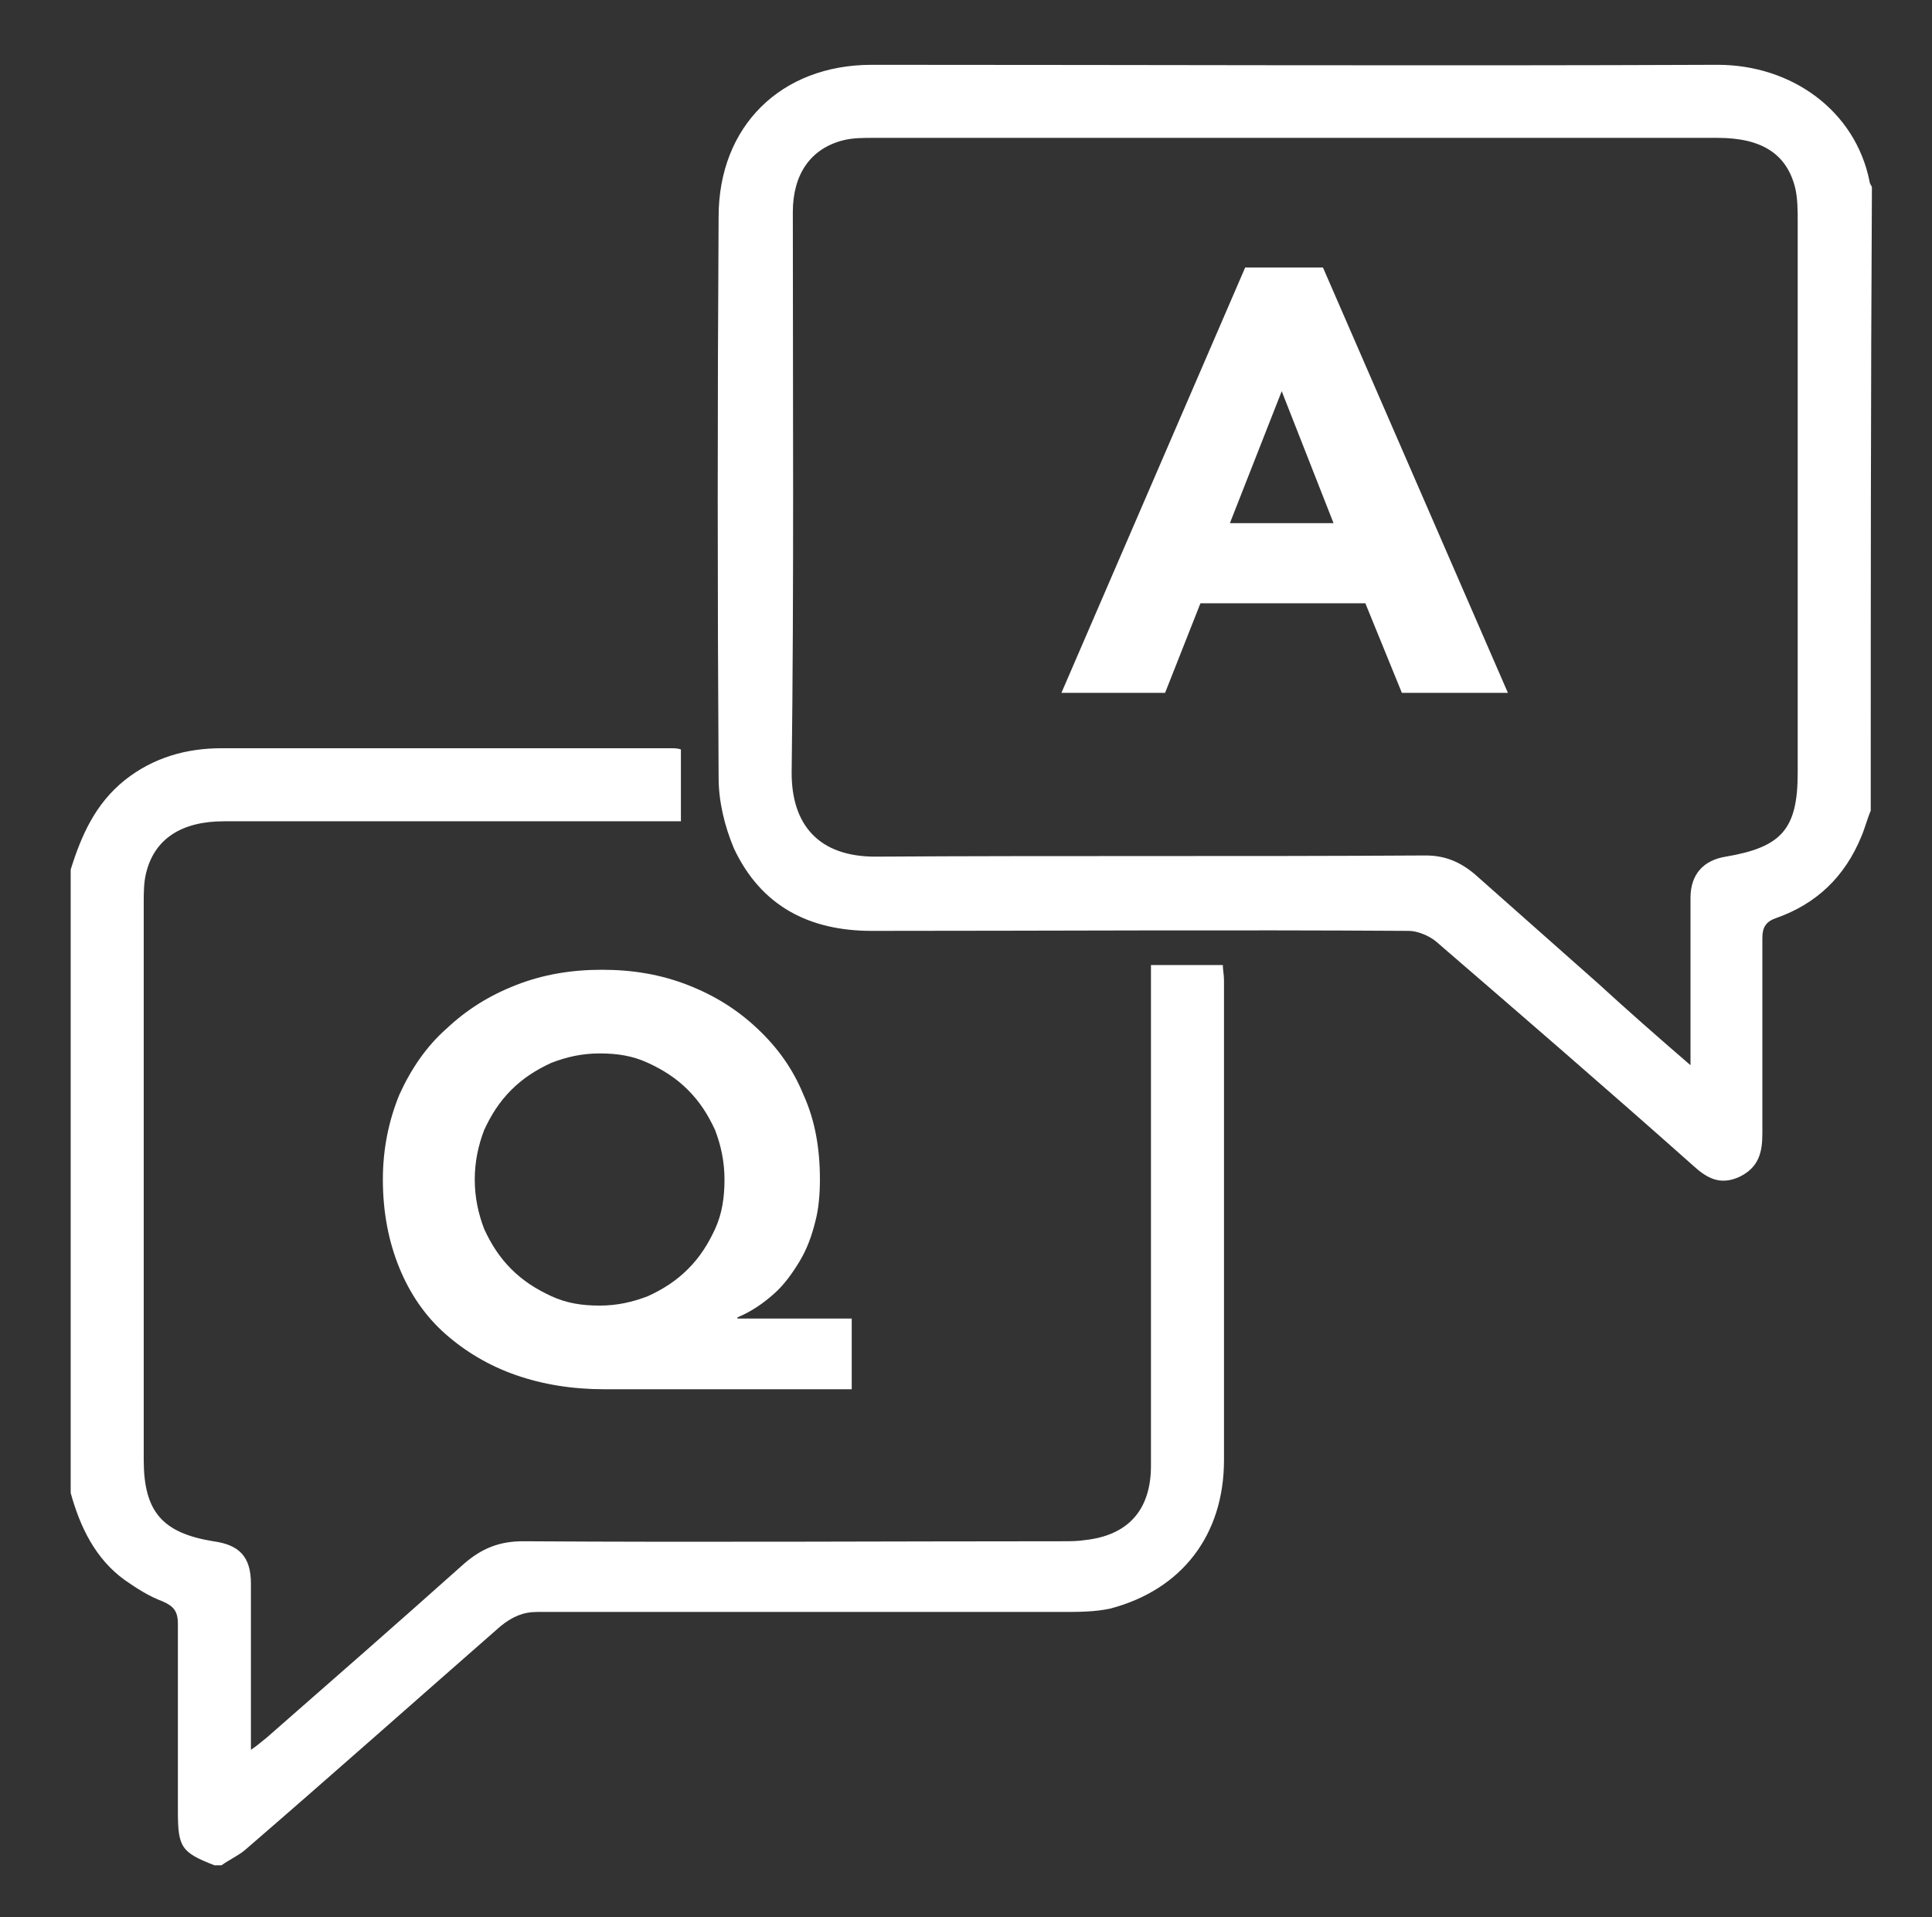 <?xml version="1.0" encoding="utf-8"?>
<!-- Generator: Adobe Illustrator 20.0.0, SVG Export Plug-In . SVG Version: 6.00 Build 0)  -->
<svg version="1.1" xmlns="http://www.w3.org/2000/svg" xmlns:xlink="http://www.w3.org/1999/xlink" x="0px" y="0px"
	 viewBox="0 0 164 162.7" style="enable-background:new 0 0 164 162.7;" xml:space="preserve">
<rect x="0" y="0" width="164" height="162.7" fill="#333333" stroke="none"/>
<style type="text/css">
	.st0{fill:#FFFFFF;}
	.st1{display:none;}
	.st2{display:inline;}
	.st3{fill:#4B463F;}
</style>
<g id="Layer_1">
	<g id="wnfGE3_1_">
		<g>
			<path class="st0" d="M158.8,68.8c-0.3,0.7-0.5,1.5-0.8,2.2c-1.4,3.4-3.8,5.7-7.2,6.9c-0.9,0.3-1.2,0.8-1.2,1.7c0,5.5,0,11,0,16.6
				c0,1.6-0.3,2.9-2,3.7c-1.6,0.7-2.7,0.1-3.9-1c-7.2-6.4-14.5-12.7-21.8-19c-0.6-0.5-1.6-0.9-2.3-0.9c-15.2-0.1-30.4,0-45.6,0
				c-5.3,0-9.4-2.1-11.7-7C61.5,70.1,61,68,61,66c-0.1-15.9-0.1-31.7,0-47.6c0-7.7,5.3-12.9,13-12.9c23.9,0,47.8,0.1,71.8,0
				c6.3,0,11.7,3.9,12.9,9.9c0,0.2,0.2,0.4,0.2,0.5C158.8,33.5,158.8,51.2,158.8,68.8z M143.5,90.4c0-1,0-1.5,0-2
				c0-4.1,0-8.2,0-12.2c0-2,1.1-3.2,3-3.5c4.7-0.8,6.1-2.3,6.1-7.1c0-15.6,0-31.2,0-46.8c0-0.9,0-1.9-0.2-2.8
				c-0.7-2.9-2.8-4.3-6.6-4.3c-23.9,0-47.8,0-71.7,0c-0.8,0-1.7,0-2.5,0.2c-2.8,0.7-4.3,2.9-4.3,6.1c0,15.9,0.1,31.7-0.1,47.6
				c0,4.4,2.3,7.1,7.1,7.1c15.6-0.1,31.1,0,46.7-0.1c1.6,0,2.9,0.5,4.2,1.6c3.5,3.1,7,6.2,10.5,9.3
				C138.1,85.7,140.6,87.9,143.5,90.4z"/>
			<path class="st0" d="M6,73.8c0.9-2.9,2.1-5.6,4.6-7.6c2.4-1.9,5.2-2.7,8.2-2.7c12.7,0,25.5,0,38.2,0c0.2,0,0.5,0,0.8,0.1
				c0,2,0,3.9,0,6.1c-0.6,0-1.1,0-1.7,0c-12.4,0-24.8,0-37.1,0c-3.6,0-5.9,1.5-6.6,4.4c-0.2,0.8-0.2,1.7-0.2,2.5
				c0,15.8,0,31.5,0,47.3c0,4.4,1.6,6.2,5.9,6.9c2.2,0.3,3.2,1.3,3.2,3.6c0,4.6,0,9.1,0,14.1c0.6-0.4,0.9-0.7,1.3-1
				c5.6-4.9,11.2-9.8,16.8-14.8c1.5-1.3,3-1.9,5-1.9c15.3,0.1,30.5,0,45.8,0c0.6,0,1.3,0,1.9-0.1c3.7-0.4,5.6-2.6,5.6-6.3
				c0-12.8,0-25.7,0-38.5c0-1.3,0-2.6,0-4c2.1,0,4,0,6.1,0c0,0.4,0.1,0.8,0.1,1.3c0,13.6,0,27.2,0,40.7c0,6.4-3.6,11-9.6,12.6
				c-1.3,0.3-2.8,0.3-4.1,0.3c-14.9,0-29.7,0-44.6,0c-1.2,0-2.1,0.4-3.1,1.2c-7.2,6.3-14.4,12.7-21.7,19c-0.6,0.5-1.3,0.8-2,1.3
				c-0.2,0-0.4,0-0.6,0c-2.8-1.1-3.1-1.5-3.1-4.6c0-5.3,0-10.6,0-15.9c0-1.1-0.4-1.5-1.3-1.9c-1.1-0.4-2.2-1.1-3.2-1.8
				c-2.5-1.8-3.8-4.5-4.6-7.4C6,109,6,91.4,6,73.8z"/>
		</g>
	</g>
	<g>
		<path class="st0" d="M72.3,117.9h-21c-2.7,0-5.2-0.4-7.5-1.2c-2.3-0.8-4.3-2-6-3.5c-1.7-1.5-3-3.4-3.9-5.6
			c-0.9-2.2-1.4-4.7-1.4-7.5c0-2.6,0.5-5,1.4-7.2c1-2.2,2.3-4.1,4-5.6c1.7-1.6,3.6-2.8,5.9-3.7c2.3-0.9,4.7-1.3,7.3-1.3
			s5,0.4,7.3,1.3c2.3,0.9,4.2,2.1,5.9,3.7c1.7,1.6,3,3.4,3.9,5.6c1,2.2,1.4,4.6,1.4,7.2c0,1.2-0.1,2.5-0.4,3.6
			c-0.3,1.2-0.7,2.3-1.3,3.3c-0.6,1-1.3,2-2.2,2.8c-0.9,0.8-1.9,1.5-3.1,2v0.1h9.7V117.9z M40.3,100.1c0,1.5,0.3,2.9,0.8,4.2
			c0.6,1.3,1.3,2.4,2.3,3.4c1,1,2.1,1.7,3.4,2.3c1.3,0.6,2.6,0.8,4.1,0.8c1.5,0,2.8-0.3,4.1-0.8c1.3-0.6,2.4-1.3,3.4-2.3
			c1-1,1.7-2.1,2.3-3.4c0.6-1.3,0.8-2.7,0.8-4.2c0-1.5-0.3-2.9-0.8-4.2c-0.6-1.3-1.3-2.4-2.3-3.4c-1-1-2.1-1.7-3.4-2.3
			c-1.3-0.6-2.6-0.8-4.1-0.8c-1.5,0-2.8,0.3-4.1,0.8c-1.3,0.6-2.4,1.3-3.4,2.3c-1,1-1.7,2.1-2.3,3.4C40.6,97.2,40.3,98.6,40.3,100.1
			z"/>
		<path class="st0" d="M105.7,22.7h6.6L128,58.8h-9l-3.1-7.6h-14l-3,7.6h-8.8L105.7,22.7z M108.8,33.2l-4.4,11.2h8.8L108.8,33.2z"/>
	</g>
</g>
<g id="Layer_2" class="st1">
	<g id="ixbqAU_1_" class="st2">
		<g>
			<path class="st3" d="M17.8,122.2c-0.2,0-0.3,0.1-0.5,0.1c-3.7,0-7.4,0-11.2,0c-0.1,0-0.3,0-0.5-0.1c0.1-1.4,0.2-2.7,0.4-4
				c0.7-7.7,1.5-15.3,2.2-23c0.3-3.4,0.5-6.8,0.8-10.2c0.4-4.6,0.9-9.1,1.3-13.7c0.3-3.4,0.6-6.9,0.9-10.3c0-0.2,0.1-0.4,0.1-0.6
				c1.1,1.1,2.3,2.2,3.4,3.3c1.8,1.8,3.6,3.7,5.4,5.5c1.6,1.6,3.2,3.2,4.8,4.7c0,0.6,0,1.2-0.1,1.7c-0.1,1.6-0.3,3.1-0.5,4.7
				c-0.4,3.8-0.7,7.7-1.1,11.5c-0.1,1.4-0.3,2.9-0.4,4.4c21,0.5,40.1,6.8,57.7,18.3c0-0.5,0-0.9,0-1.2c0-13.2,0-26.5,0-39.7
				c0-0.3,0.1-0.6,0.1-0.9c1.6,1.6,3.3,3.3,4.9,4.9c0,0.3,0.1,0.7,0.1,1c0,11.5,0,23.1,0,34.6c0,0.3,0,0.7,0,1.2
				c17.6-11.6,36.7-17.8,57.7-18.3c0-0.5-0.1-0.9-0.1-1.2c-0.3-3-0.6-6.1-0.9-9.1c-0.2-2.4-0.5-4.8-0.7-7.2
				c-0.1-1.6-0.2-3.1-0.3-4.7c1-0.9,1.9-1.9,2.9-2.8c2.2-2.2,4.4-4.4,6.6-6.6c1.4-1.4,2.7-2.7,4-4.1c0.1,0.5,0.2,1,0.3,1.5
				c0.4,4.2,0.8,8.4,1.2,12.6c0.3,2.9,0.6,5.8,0.8,8.7c0.2,2.3,0.5,4.6,0.6,7c0.3,3.6,0.6,7.2,0.9,10.8c0.4,4.5,0.9,9,1.3,13.5
				c0.2,2.3,0.4,4.5,0.6,6.8c0,0.3,0,0.6,0,0.9c-0.2,0-0.4,0.1-0.5,0.1c-3.5,0-7,0-10.6,0c-0.2,0-0.4-0.1-0.6-0.1
				c1.7-1.7,3.3-3.3,5-5c0.3-0.1,0.7-0.1,1-0.2c-0.1-1.5-0.3-3-0.4-4.5c0-0.4-0.2-0.6-0.7-0.6c-2.6,0.1-5.2,0.1-7.8,0.3
				c-4.1,0.3-8.1,0.6-12.2,1c-3.2,0.3-6.4,0.5-9.5,1c-5.5,0.7-10.9,1.6-16.4,2.4c-1.1,0.2-2.3,0.3-3.4,0.5c0.2,0.2,0.4,0.2,0.5,0.2
				c6.2,0,12.3,0,18.5,0c0.3,0,0.6,0.1,1,0.1c1.7,1.7,3.4,3.4,5,5c-0.3,0-0.5,0.1-0.8,0.1c-11.2,0-22.5,0-33.7,0
				c-0.7,0-1.1,0.1-1.6,0.7c-0.8,1.1-2,1.8-3.1,2.5c-2.5,1.6-5.1,2.2-8,2.2c-1.7-0.1-3.3-0.4-4.8-1.2c-1.2-0.7-2.5-1.3-3.7-2.1
				c-0.6-0.4-1-1-1.5-1.5c-0.3-0.4-0.7-0.5-1.2-0.5c-11.2,0-22.3,0-33.5,0c-0.3,0-0.5-0.1-0.8-0.1c1.7-1.7,3.3-3.3,5-5
				c0.3,0,0.6-0.1,1-0.1c5.6,0,11.1,0,16.7,0c0.6,0,1.2,0,1.8,0c-16.5-2.8-33-4.8-49.8-5.3c-0.2,1.8-0.3,3.5-0.5,5.2
				c0.5,0.1,1,0.1,1.5,0.2C14.4,118.9,16.1,120.5,17.8,122.2z M100.1,112.2c0,0.1,0,0.2,0.1,0.2c16.2-2.9,32.6-4.8,49.1-5.7
				c-0.2-1.8-0.3-3.5-0.5-5.2c-13.8-0.4-26.9,2-39.7,6.7C106,109.4,103.1,110.9,100.1,112.2z M66.2,112.3
				C66.2,112.3,66.2,112.4,66.2,112.3c-0.1,0-0.3-0.1-0.4-0.2c-1.1-0.5-2.2-1-3.4-1.5c-2.1-0.9-4.2-1.8-6.4-2.7
				c-3-1.1-6.1-2.2-9.2-3c-4.3-1-8.6-2.1-13.1-2.6c-5.1-0.6-10.2-0.9-15.3-0.9c-0.2,0-0.5,0-0.8,0c-0.2,1.8-0.3,3.5-0.5,5.1
				c8.3,0.8,16.5,1.3,24.7,2.3C49.9,109.8,58,111.1,66.2,112.3z"/>
			<path class="st3" d="M24.9,74c-1.6-1.6-3.2-3.2-4.8-4.7c-1.8-1.8-3.6-3.7-5.4-5.5c-1.1-1.1-2.3-2.2-3.4-3.3
				c0-0.3-0.1-0.6-0.1-0.9c0.4-3.9,0.7-7.9,1.1-11.8c0.1-1,0.2-2.1,0.3-3.2c1.6,0,3.2,0,4.8,0c0.2-2.1,0.4-4.1,0.6-6.2
				c0.1-1.2,0.2-2.4,0.3-3.6c0-0.5,0.2-0.6,0.7-0.6c1.4,0,2.7,0,4.2,0c0.3-3.5,0.7-7,1-10.4c2.3,0,4.6,0,6.9,0
				c0.1,0,0.2,0.1,0.3,0.1c1.7,1.7,3.5,3.5,5.2,5.2c-0.2,0-0.4,0.1-0.6,0.1c-1.5-0.1-3-0.2-4.6-0.2c-0.8,0-1.6,0-2.5,0
				c-0.2,1.6-0.3,3.2-0.5,4.7c-0.3,3.1-0.5,6.1-0.7,9.2c-0.2,2.3-0.4,4.6-0.6,6.9c-0.3,3.4-0.6,6.8-0.9,10.1
				c-0.3,3.9-0.7,7.7-1,11.6C25.1,72.3,25,73.2,24.9,74z"/>
			<path class="st3" d="M155,60.6c-1.3,1.4-2.7,2.7-4,4.1c-2.2,2.2-4.4,4.4-6.6,6.6c-0.9,0.9-1.9,1.9-2.9,2.8
				c-0.1-0.7-0.2-1.5-0.3-2.2c-0.4-4.4-0.7-8.9-1.1-13.3c-0.4-4.4-0.9-8.9-1.3-13.3c-0.4-4.4-0.7-8.8-1.1-13.2c-0.1-1-0.2-2-0.3-3.1
				c-2.1,0.1-4.2,0.2-6.2,0.3c-0.3,0-0.6,0-0.9-0.1c1-0.9,1.9-1.8,2.9-2.8c0.8-0.8,1.6-1.6,2.3-2.4c0.2-0.1,0.5-0.2,0.7-0.2
				c1.9,0,3.9,0,6,0c0.3,3.5,0.7,7,1,10.5c1.4,0,2.7,0,4,0c0.7,0,0.8,0.2,0.9,0.9c0.2,2.8,0.5,5.7,0.8,8.5c0,0.3,0.1,0.6,0.1,1
				c1.6,0,3.1,0,4.8,0c0.2,1.8,0.4,3.5,0.5,5.2c0.3,3.1,0.6,6.1,0.9,9.2C155.1,59.5,155,60.1,155,60.6z"/>
			<path class="st3" d="M135.3,23.9c-0.8,0.8-1.5,1.6-2.3,2.4c-0.9,0.9-1.9,1.9-2.9,2.8c-0.4,0.1-0.9,0.2-1.3,0.3
				c-5.3,0.5-10.5,1.5-15.6,2.8c-4.4,1.1-8.7,2.6-12.8,4.6c-2.9,1.4-5.7,3-8.3,5c-2.1,1.6-4.1,3.4-5.7,5.5c-0.5,0.6-0.7,1.1-0.7,1.9
				c0,9.3,0,18.6,0,27.9c0,0.3-0.1,0.5-0.1,0.8c-1.6-1.6-3.3-3.3-4.9-4.9c0-0.3-0.1-0.7-0.1-1c0-7.7,0-15.3,0-23
				c0-0.4-0.1-0.9-0.3-1.1c-1.4-1.5-2.7-3.2-4.3-4.5c-2.7-2.3-5.7-4.3-8.9-5.9c1.3-1.3,2.5-2.5,3.8-3.8c0.4,0.2,0.8,0.3,1.1,0.5
				c2.1,1.3,4.2,2.6,6.1,4c1.6,1.2,2.9,2.8,4.4,4.2c0.2,0.2,0.4,0.5,0.7,0.8c0.3-0.3,0.5-0.5,0.7-0.8c1.4-1.3,2.6-2.8,4.1-3.9
				c2.3-1.7,4.7-3.3,7.2-4.7c3-1.6,6.2-3,9.3-4.3c2.3-0.9,4.7-1.6,7.2-2.2c6.8-1.7,13.7-2.8,20.7-3.2
				C133.3,23.9,134.3,23.9,135.3,23.9z"/>
			<path class="st3" d="M70.8,33.5c-1.3,1.3-2.5,2.5-3.8,3.8c-0.3-0.1-0.6-0.2-0.9-0.4c-2-0.8-3.9-1.7-5.9-2.5c-3-1.1-6-2.1-9.1-2.8
				c-4.1-0.9-8.3-1.7-12.5-2.2c-0.7-0.1-1.3-0.3-2-0.4c-1.7-1.7-3.5-3.5-5.2-5.2c0.3,0,0.6-0.1,0.9-0.1c5.7,0.3,11.3,0.9,16.9,2.2
				c3,0.7,6,1.4,9,2.2c3.3,0.9,6.4,2.1,9.5,3.6c0.8,0.4,1.6,0.7,2.3,1.1C70.3,33,70.5,33.3,70.8,33.5z"/>
			<path class="st3" d="M42.1,117.2c-1.7,1.7-3.3,3.3-5,5c-0.3,0-0.5,0.1-0.8,0.1c-5.9,0-11.8,0-17.7,0c-0.3,0-0.5-0.1-0.8-0.1
				c-1.7-1.7-3.4-3.4-5-5c0.3,0,0.5-0.1,0.8-0.1c9.3,0,18.6,0,27.9,0C41.6,117.1,41.9,117.2,42.1,117.2z"/>
			<path class="st3" d="M129.7,122.2c-1.7-1.7-3.4-3.4-5-5c0.3,0,0.6-0.1,0.9-0.1c9.3,0,18.5,0,27.8,0c0.2,0,0.5,0.1,0.7,0.1
				c-1.7,1.7-3.3,3.3-5,5c-0.3,0-0.5,0.1-0.8,0.1c-5.9,0-11.8,0-17.7,0C130.2,122.3,130,122.3,129.7,122.2z"/>
		</g>
	</g>
</g>
</svg>
